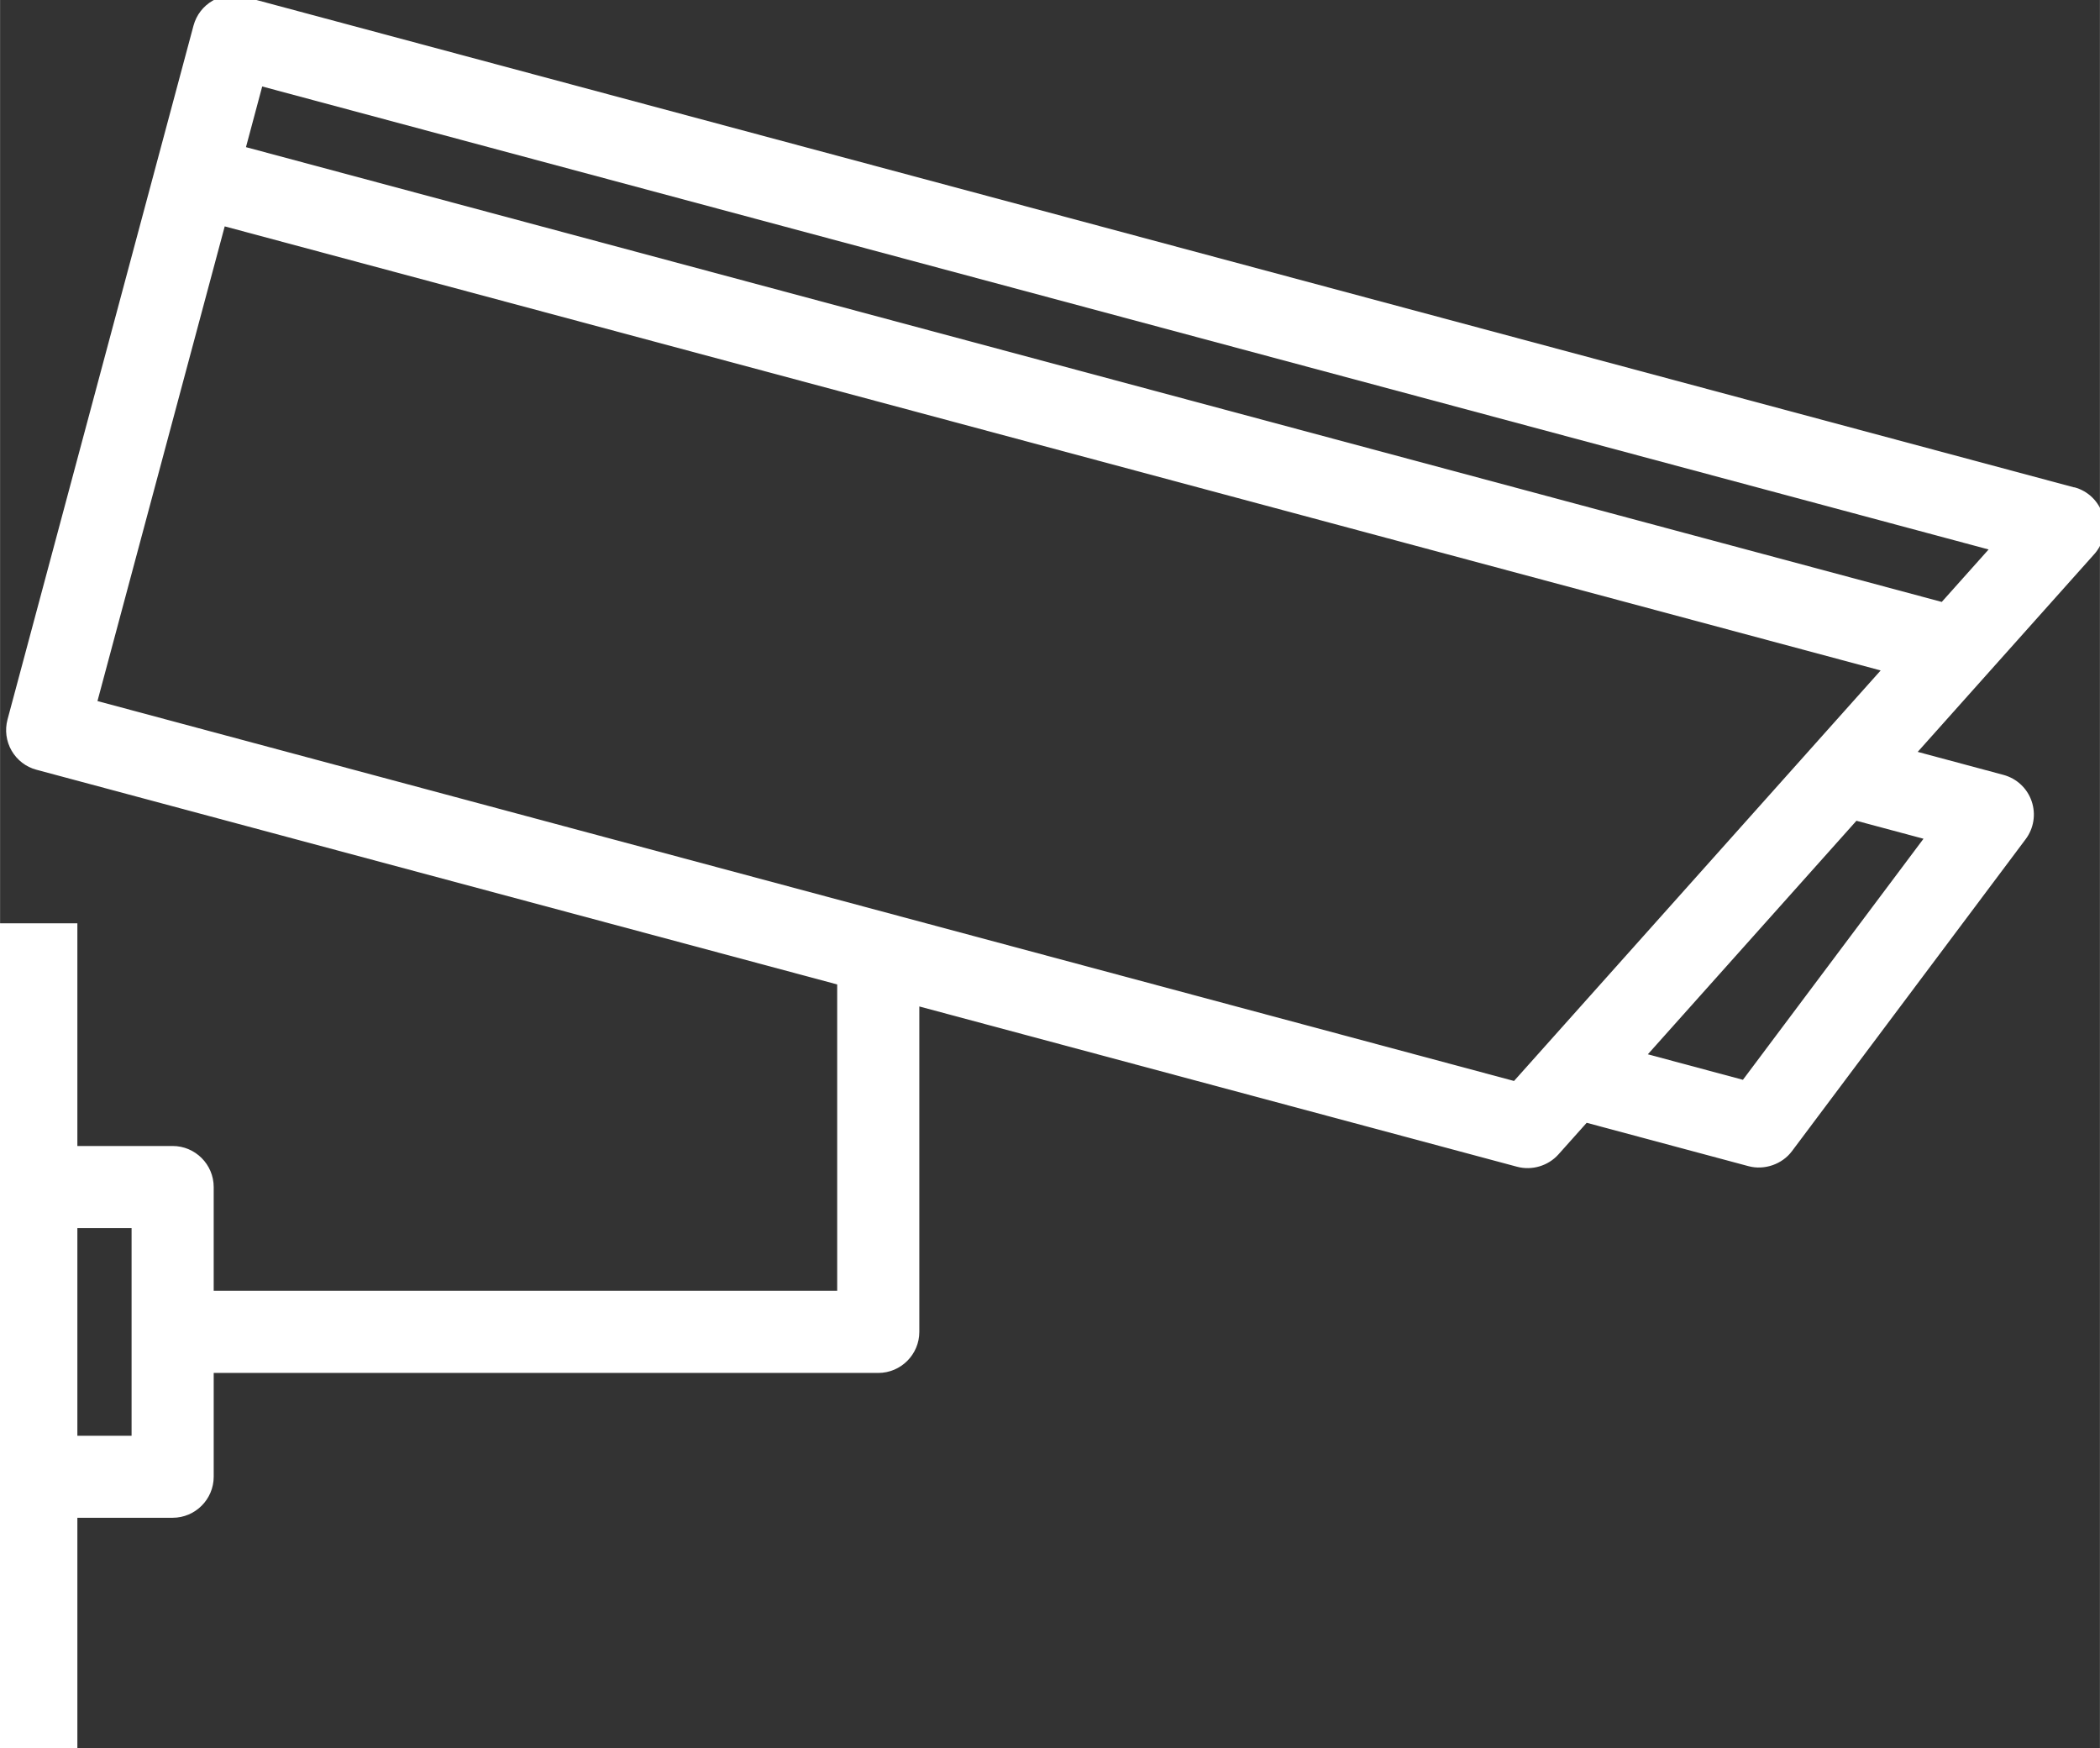 <?xml version="1.0" encoding="UTF-8"?>
<svg xmlns="http://www.w3.org/2000/svg" id="Vrstva_1" viewBox="0 0 217.33 180.94" width="400" height="333"><rect x="0" y="0" width="217.33" height="180.94" fill="#333333" stroke="none"/><defs><style>.cls-1{fill:#fff;}</style></defs><path class="cls-1" d="M214.68,50.45L25.23-.35c-1.07-.3-2.25-.14-3.23.42-.98.57-1.68,1.48-1.98,2.58L.77,74.47c-.29,1.1-.14,2.24.42,3.22.57.98,1.48,1.69,2.58,1.98l82.87,22.22v31.71H22.11v-10.74c0-2.34-1.91-4.25-4.25-4.25H8v-23.05H-.5v85.88H8v-24.35h9.86c2.34,0,4.25-1.91,4.25-4.25v-10.74h68.78c2.34,0,4.25-1.91,4.25-4.25v-33.68l61.87,16.59c1.53.41,3.21-.09,4.27-1.27l2.93-3.28,16.75,4.49c1.64.44,3.48-.19,4.5-1.56l24.18-32.28c.85-1.13,1.08-2.6.62-3.94-.46-1.34-1.55-2.35-2.92-2.72l-8.87-2.38,18.27-20.46c.98-1.09,1.32-2.64.9-4.04-.43-1.43-1.54-2.51-2.97-2.89ZM25.45,15.23l1.68-6.28,178.68,47.92-4.85,5.43L25.45,15.23ZM194.63,69.4l-37.94,42.48L10.08,72.56l13.17-49.13,171.38,45.96ZM192.13,84.95l6.94,1.86-18.69,24.95-9.84-2.64,21.59-24.17ZM13.61,127.11v21.49h-5.61v-21.49h5.61Z"/></svg>
